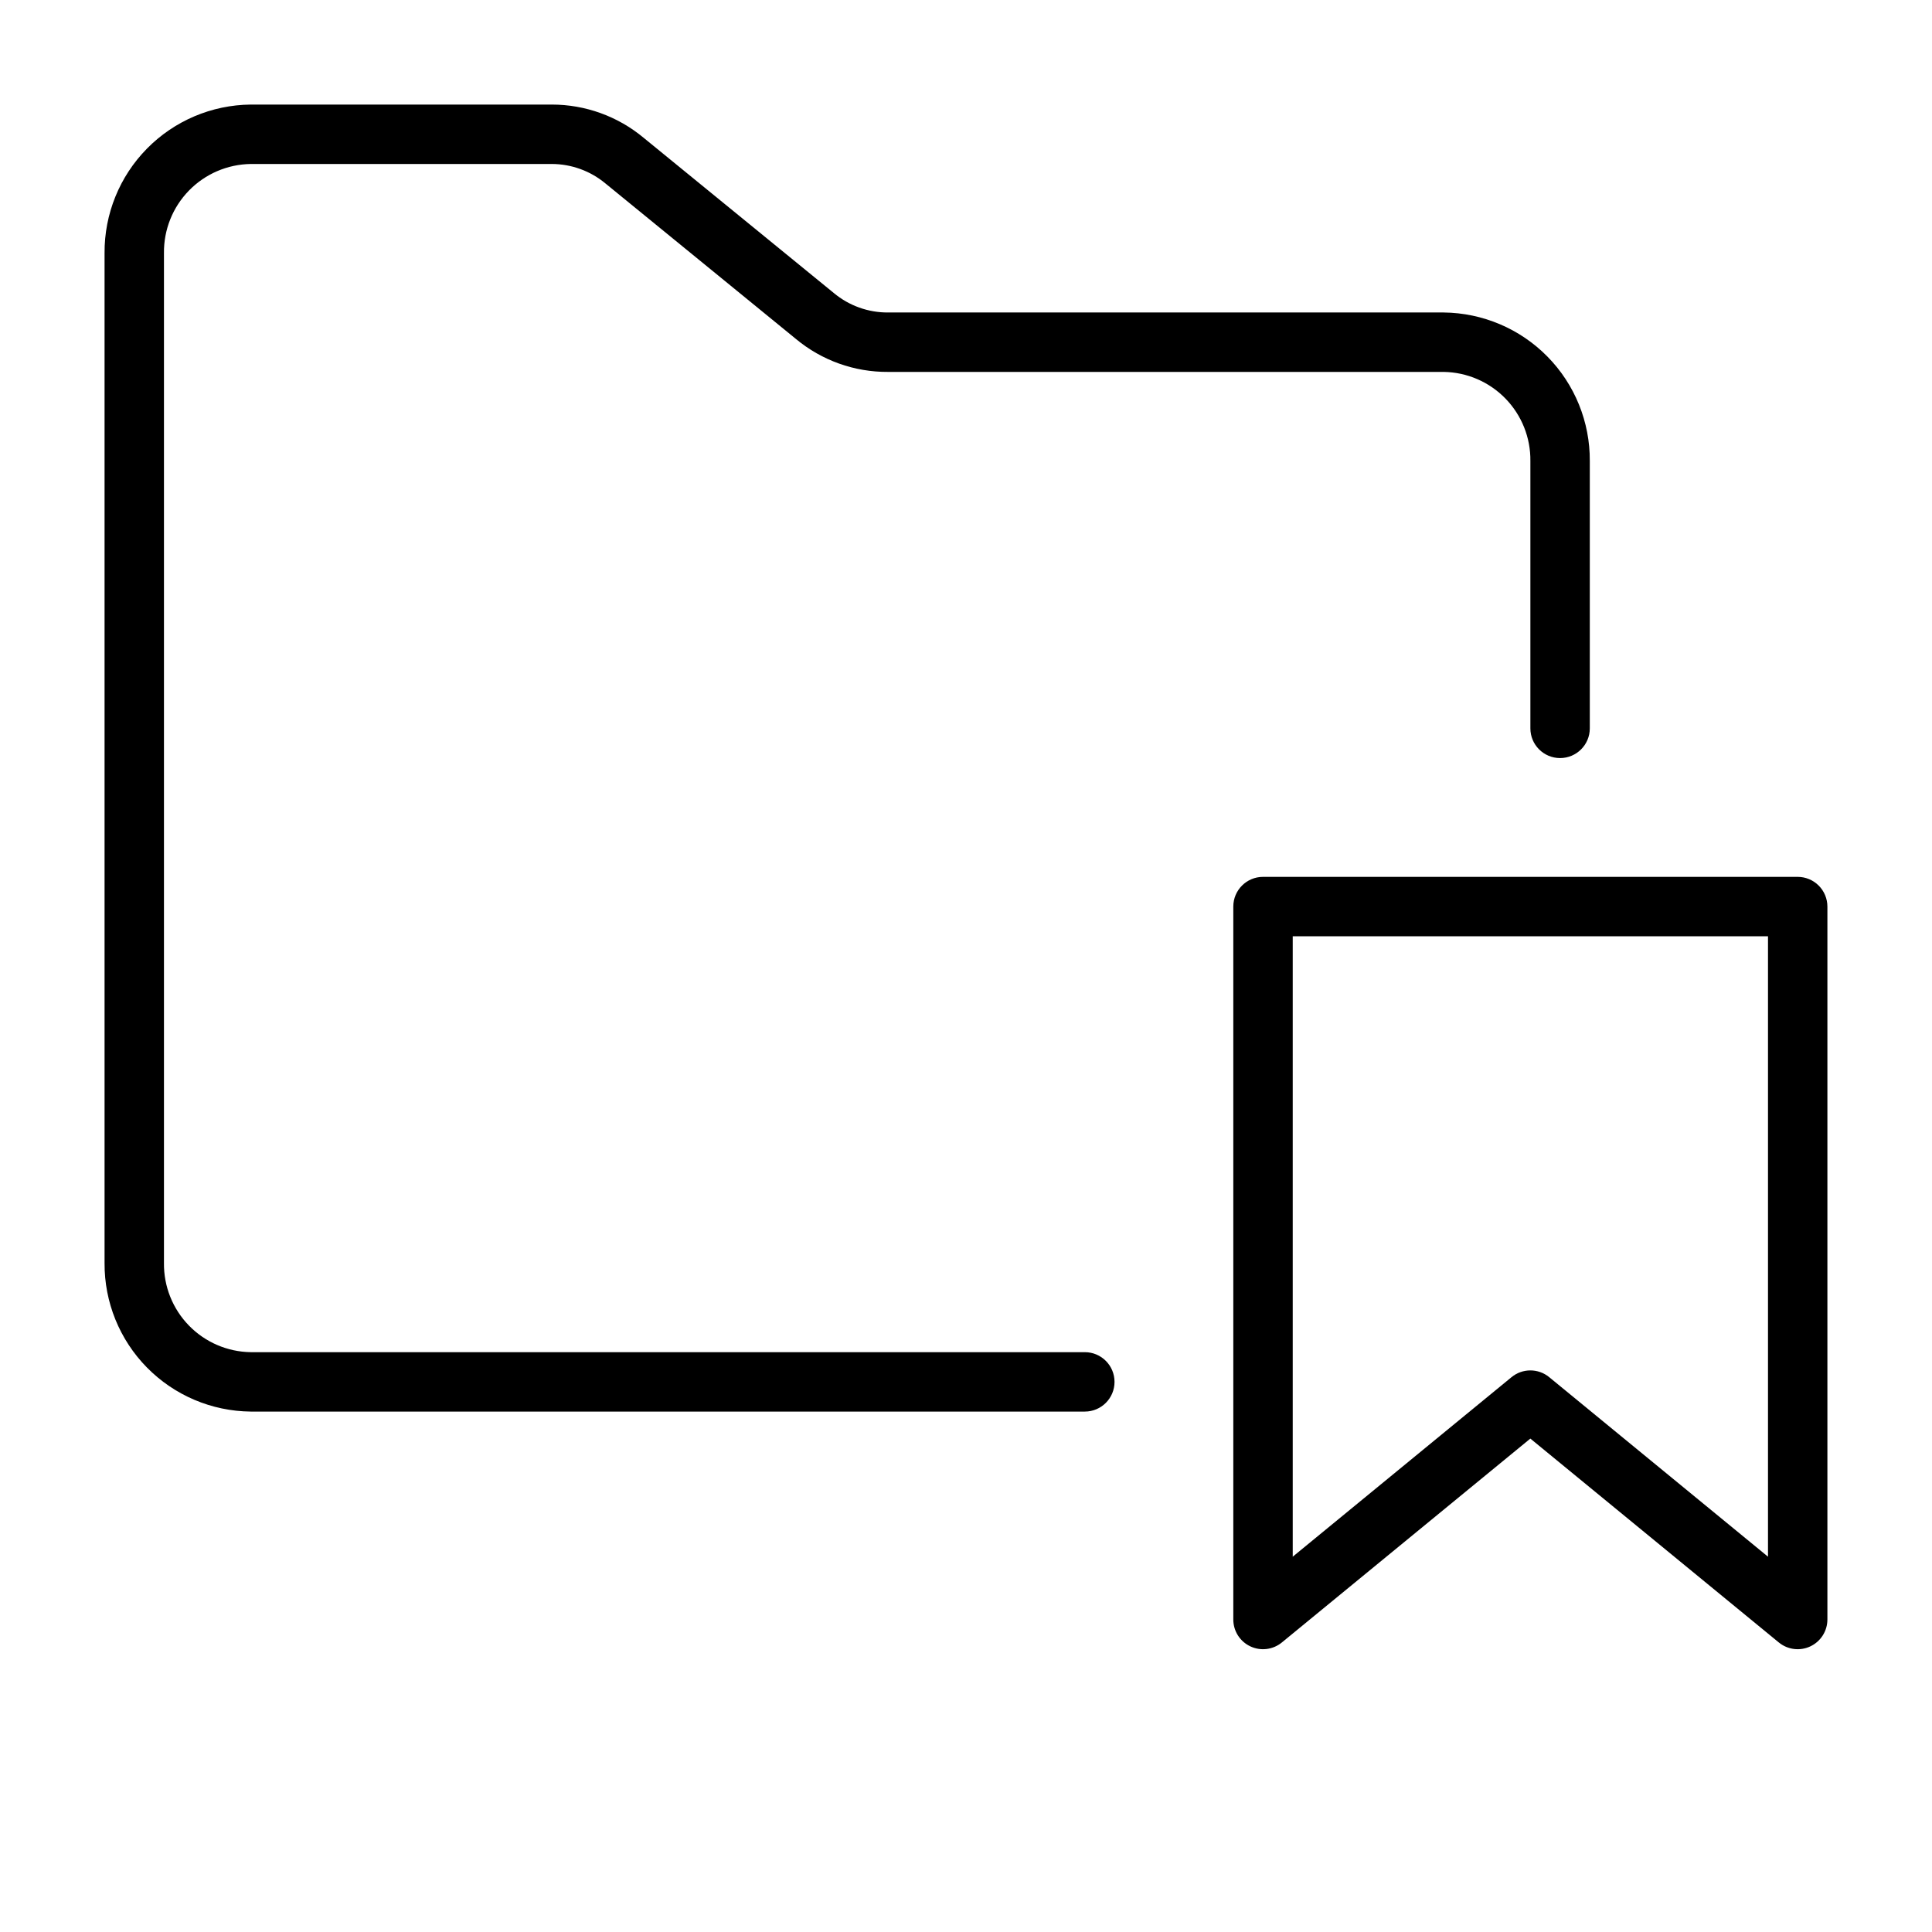 <?xml version="1.0" encoding="UTF-8"?>
<!-- Uploaded to: SVG Repo, www.svgrepo.com, Generator: SVG Repo Mixer Tools -->
<svg fill="#000000" width="800px" height="800px" version="1.1" viewBox="144 144 512 512" xmlns="http://www.w3.org/2000/svg">
 <g>
  <path d="m431.49 502.34h-221.05c-6.18-0.094-12.066-2.629-16.375-7.059-4.312-4.426-6.688-10.383-6.613-16.559v-267.65c-0.074-6.18 2.301-12.133 6.613-16.562 4.309-4.426 10.195-6.961 16.375-7.055h79.82c5.18 0.02 10.188 1.84 14.172 5.148l50.492 41.219h-0.004c6.863 5.711 15.527 8.805 24.453 8.738h147.21c6.176 0.09 12.066 2.629 16.375 7.055 4.309 4.43 6.688 10.383 6.609 16.562v70.848c0 4.348 3.523 7.871 7.871 7.871s7.875-3.523 7.875-7.871v-70.848c0.066-10.352-3.973-20.309-11.234-27.684-7.258-7.379-17.148-11.578-27.496-11.68h-147.21c-5.254 0.039-10.355-1.785-14.391-5.148l-50.492-41.215c-6.812-5.644-15.383-8.734-24.23-8.738h-79.82c-10.352 0.098-20.238 4.297-27.5 11.676-7.262 7.379-11.297 17.332-11.23 27.684v267.65c-0.066 10.352 3.969 20.305 11.23 27.684 7.262 7.379 17.148 11.578 27.5 11.676h221.05c4.348 0 7.871-3.523 7.871-7.871 0-4.348-3.523-7.871-7.871-7.871z"/>
  <path d="m620.41 376.38h-141.7c-4.348 0-7.871 3.523-7.871 7.871v188.93c-0.004 3.043 1.75 5.816 4.5 7.117 2.754 1.305 6.008 0.906 8.363-1.023l65.855-54.035 65.855 54.035h0.004c2.352 1.93 5.609 2.328 8.359 1.023 2.75-1.301 4.504-4.074 4.504-7.117v-188.93c0-2.086-0.832-4.09-2.309-5.566-1.477-1.477-3.477-2.305-5.566-2.305zm-7.871 180.16-57.984-47.578c-2.902-2.383-7.082-2.383-9.984 0l-57.984 47.578v-164.42h125.95z"/>
 </g>
</svg>